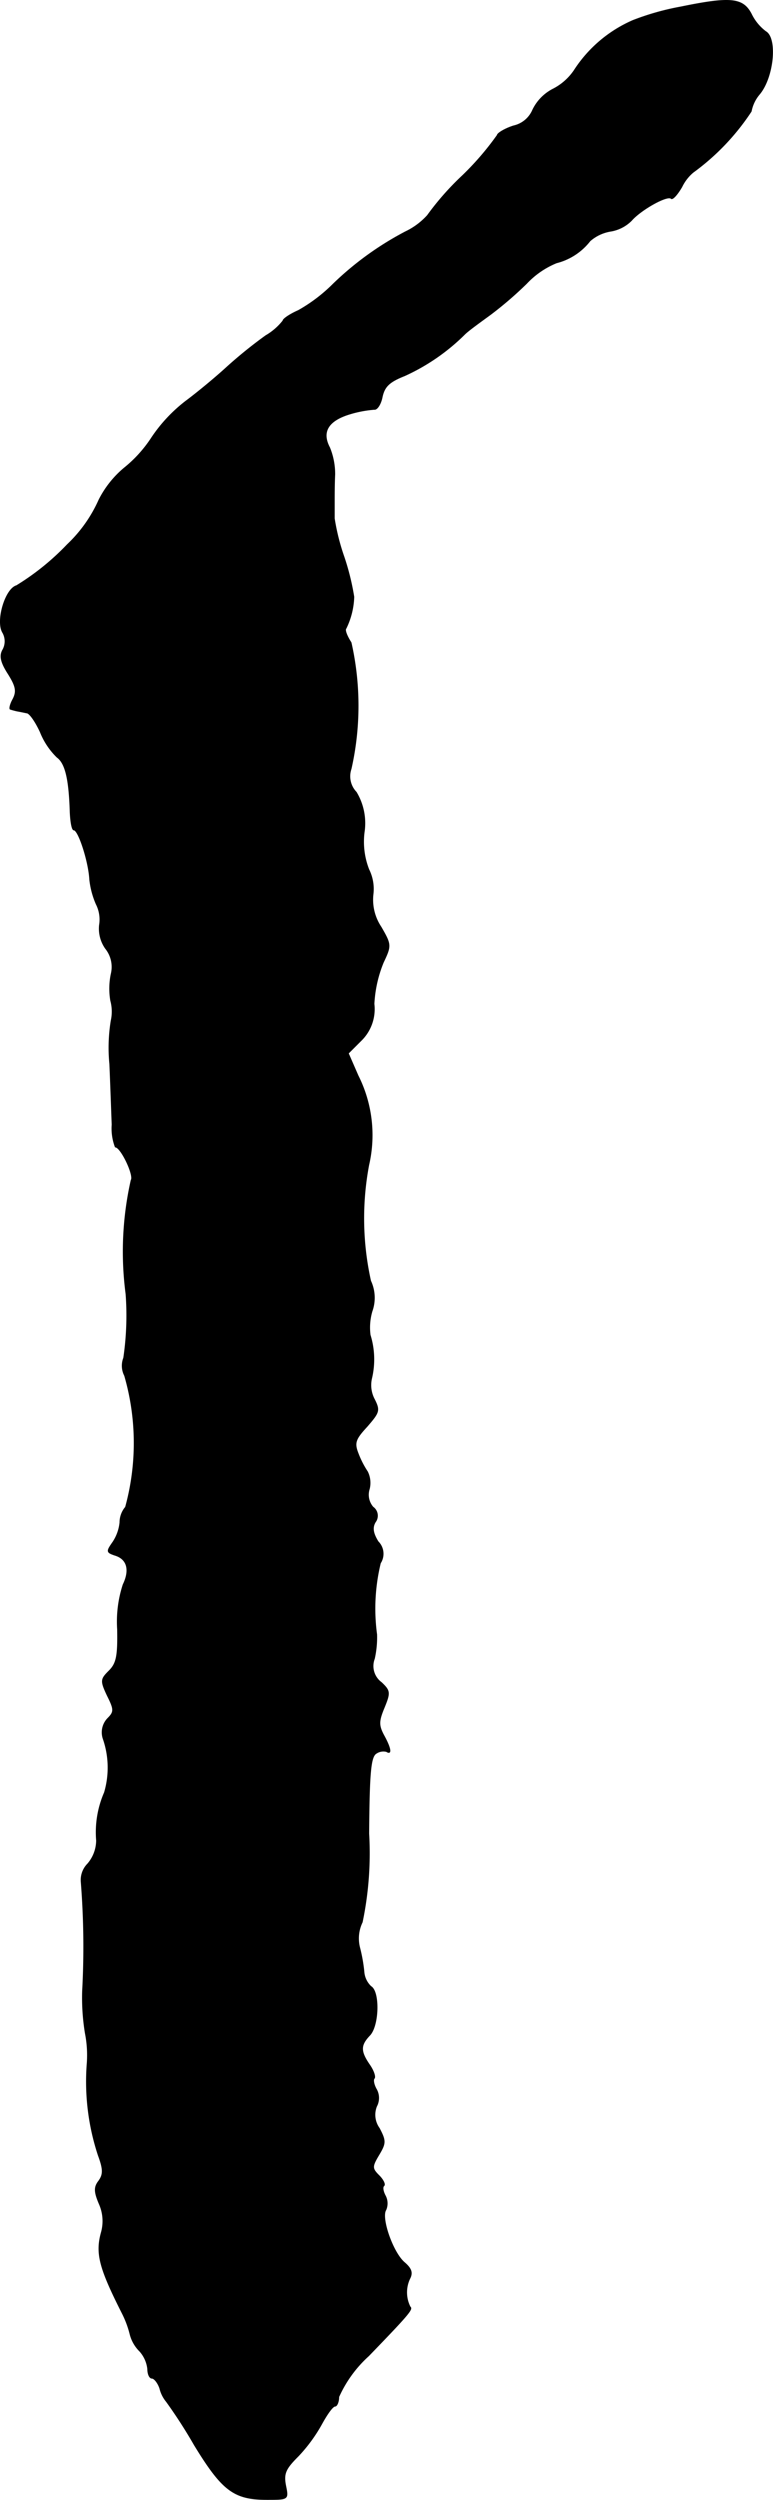 <?xml version="1.0" encoding="UTF-8"?>
<svg xmlns="http://www.w3.org/2000/svg"
     version="1.1"
     width="3.545mm"
     height="11.454mm"
     viewBox="0 0 10.049 32.469">
   <defs>
      <style type="text/css"><![CDATA[
      .a {
        stroke: #000;
        stroke-linecap: round;
        stroke-linejoin: round;
        stroke-width: 0.01px;
      }
    ]]></style>
   </defs>
   <path class="a"
         d="M8.852.09A3.377,3.377,0,0,0,8.228.266a1.728,1.728,0,0,0-.763.648.736.736,0,0,1-.273.242.594.594,0,0,0-.267.273.354.354,0,0,1-.248.206c-.115.036-.212.097-.212.121a3.715,3.715,0,0,1-.454.527,3.605,3.605,0,0,0-.454.515.916.916,0,0,1-.285.212,4.048,4.048,0,0,0-.939.678,2.086,2.086,0,0,1-.454.345c-.109.048-.2.109-.2.133a.787.787,0,0,1-.224.194,5.925,5.925,0,0,0-.503.406c-.151.139-.394.339-.533.442a2,2,0,0,0-.448.478,1.682,1.682,0,0,1-.357.394,1.307,1.307,0,0,0-.327.412A1.814,1.814,0,0,1,.875,7.074a3.27,3.27,0,0,1-.66.533C.069,7.649-.052,8.061.033,8.212a.228.228,0,0,1,.006.224c-.048.079-.03.164.067.315.103.164.115.23.061.333C.13,9.151.118,9.212.136,9.212A.937.937,0,0,0,.227,9.236c.036.006.091.018.121.024.036,0,.115.115.176.248a.946.946,0,0,0,.218.327c.109.079.157.285.17.715.006.127.024.23.048.23.061,0,.194.412.206.642a1.089,1.089,0,0,0,.085.321.441.441,0,0,1,.042.273.446.446,0,0,0,.079.303.383.383,0,0,1,.073.333.937.937,0,0,0-.006.345.539.539,0,0,1,.006.26,2.184,2.184,0,0,0-.018.563c.012.279.024.63.03.787a.683.683,0,0,0,.042.291c.073,0,.248.369.206.43A4.223,4.223,0,0,0,1.638,16.807a3.793,3.793,0,0,1-.03.83A.28.28,0,0,0,1.62,17.867a3.145,3.145,0,0,1,.012,1.708.309.309,0,0,0-.073.2.564.564,0,0,1-.091.254c-.085.121-.085.133.024.17.164.048.2.194.109.382a1.552,1.552,0,0,0-.073.581c.006.345-.012.442-.109.539-.109.109-.115.127-.024.321.091.182.091.212.006.297a.261.261,0,0,0-.061.26,1.144,1.144,0,0,1,.018.703,1.293,1.293,0,0,0-.103.624.473.473,0,0,1-.115.303.298.298,0,0,0-.085.23,10.658,10.658,0,0,1,.018,1.423,2.855,2.855,0,0,0,.036.545,1.466,1.466,0,0,1,.024.394,3.054,3.054,0,0,0,.145,1.193c.067.182.067.248.006.333-.061.079-.061.139.006.297a.548.548,0,0,1,.03.363c-.079.279-.03.466.267,1.054a1.29,1.29,0,0,1,.103.273.473.473,0,0,0,.127.224.415.415,0,0,1,.103.23c0,.067.024.121.055.121s.079.061.103.133a.428.428,0,0,0,.085.17,6.421,6.421,0,0,1,.363.563c.363.594.515.709.945.709.279,0,.279,0,.242-.182-.03-.157,0-.218.164-.382a2.048,2.048,0,0,0,.309-.424c.067-.121.139-.224.17-.224.024,0,.048-.055.048-.121a1.602,1.602,0,0,1,.388-.533c.539-.557.575-.606.539-.636a.418.418,0,0,1-.006-.363c.042-.079.024-.133-.067-.212-.151-.127-.309-.581-.242-.684a.213.213,0,0,0-.006-.182c-.03-.055-.042-.115-.018-.133.018-.018-.012-.079-.067-.133-.091-.091-.091-.115,0-.267s.091-.182.006-.345a.298.298,0,0,1-.036-.285.231.231,0,0,0,0-.218c-.036-.061-.048-.127-.03-.145s-.006-.097-.061-.176c-.121-.176-.121-.254,0-.382.121-.121.133-.569.018-.636a.293.293,0,0,1-.091-.194,2.077,2.077,0,0,0-.055-.309A.484.484,0,0,1,4.709,24.966a4.388,4.388,0,0,0,.085-1.151c.006-.793.024-.999.097-1.042A.166.166,0,0,1,5.024,22.749c.073.048.055-.048-.036-.212-.067-.127-.067-.182.006-.357.079-.194.079-.218-.036-.327a.265.265,0,0,1-.091-.309,1.27,1.27,0,0,0,.03-.315,2.5,2.5,0,0,1,.048-.927.223.223,0,0,0-.03-.279c-.067-.109-.079-.182-.036-.254a.137.137,0,0,0-.027-.192l-.003-.002a.245.245,0,0,1-.048-.236.327.327,0,0,0-.024-.224,1.184,1.184,0,0,1-.121-.236c-.055-.139-.036-.188.115-.351.157-.182.17-.206.097-.351a.392.392,0,0,1-.036-.279A1.07,1.07,0,0,0,4.812,17.34a.753.753,0,0,1,.024-.309.519.519,0,0,0-.018-.394,3.74,3.74,0,0,1-.024-1.508,1.72,1.72,0,0,0-.139-1.157l-.127-.291.164-.164a.571.571,0,0,0,.17-.478,1.638,1.638,0,0,1,.121-.539c.103-.218.103-.23-.03-.46a.636.636,0,0,1-.103-.43.567.567,0,0,0-.055-.315.989.989,0,0,1-.061-.485.78.78,0,0,0-.103-.521A.297.297,0,0,1,4.564,9.987a3.727,3.727,0,0,0,0-1.641c-.055-.085-.085-.164-.067-.182A.996.996,0,0,0,4.6,7.752a3.219,3.219,0,0,0-.127-.515,2.84,2.84,0,0,1-.127-.503v-.212c0-.073,0-.236.006-.357a.905.905,0,0,0-.067-.351c-.109-.206-.018-.351.26-.436a1.481,1.481,0,0,1,.321-.061c.036.006.085-.067.103-.164.03-.133.091-.194.291-.273a2.676,2.676,0,0,0,.781-.539c.048-.048.2-.157.333-.254a4.806,4.806,0,0,0,.472-.406,1.107,1.107,0,0,1,.388-.267.801.801,0,0,0,.436-.285.539.539,0,0,1,.273-.127.495.495,0,0,0,.267-.139c.121-.139.466-.333.515-.285.018.018.079-.048.139-.151a.571.571,0,0,1,.145-.188,3.052,3.052,0,0,0,.757-.793.481.481,0,0,1,.103-.218c.188-.218.236-.733.085-.818a.628.628,0,0,1-.188-.23C9.657-.025,9.5-.043,8.852.09Z"/>
</svg>
